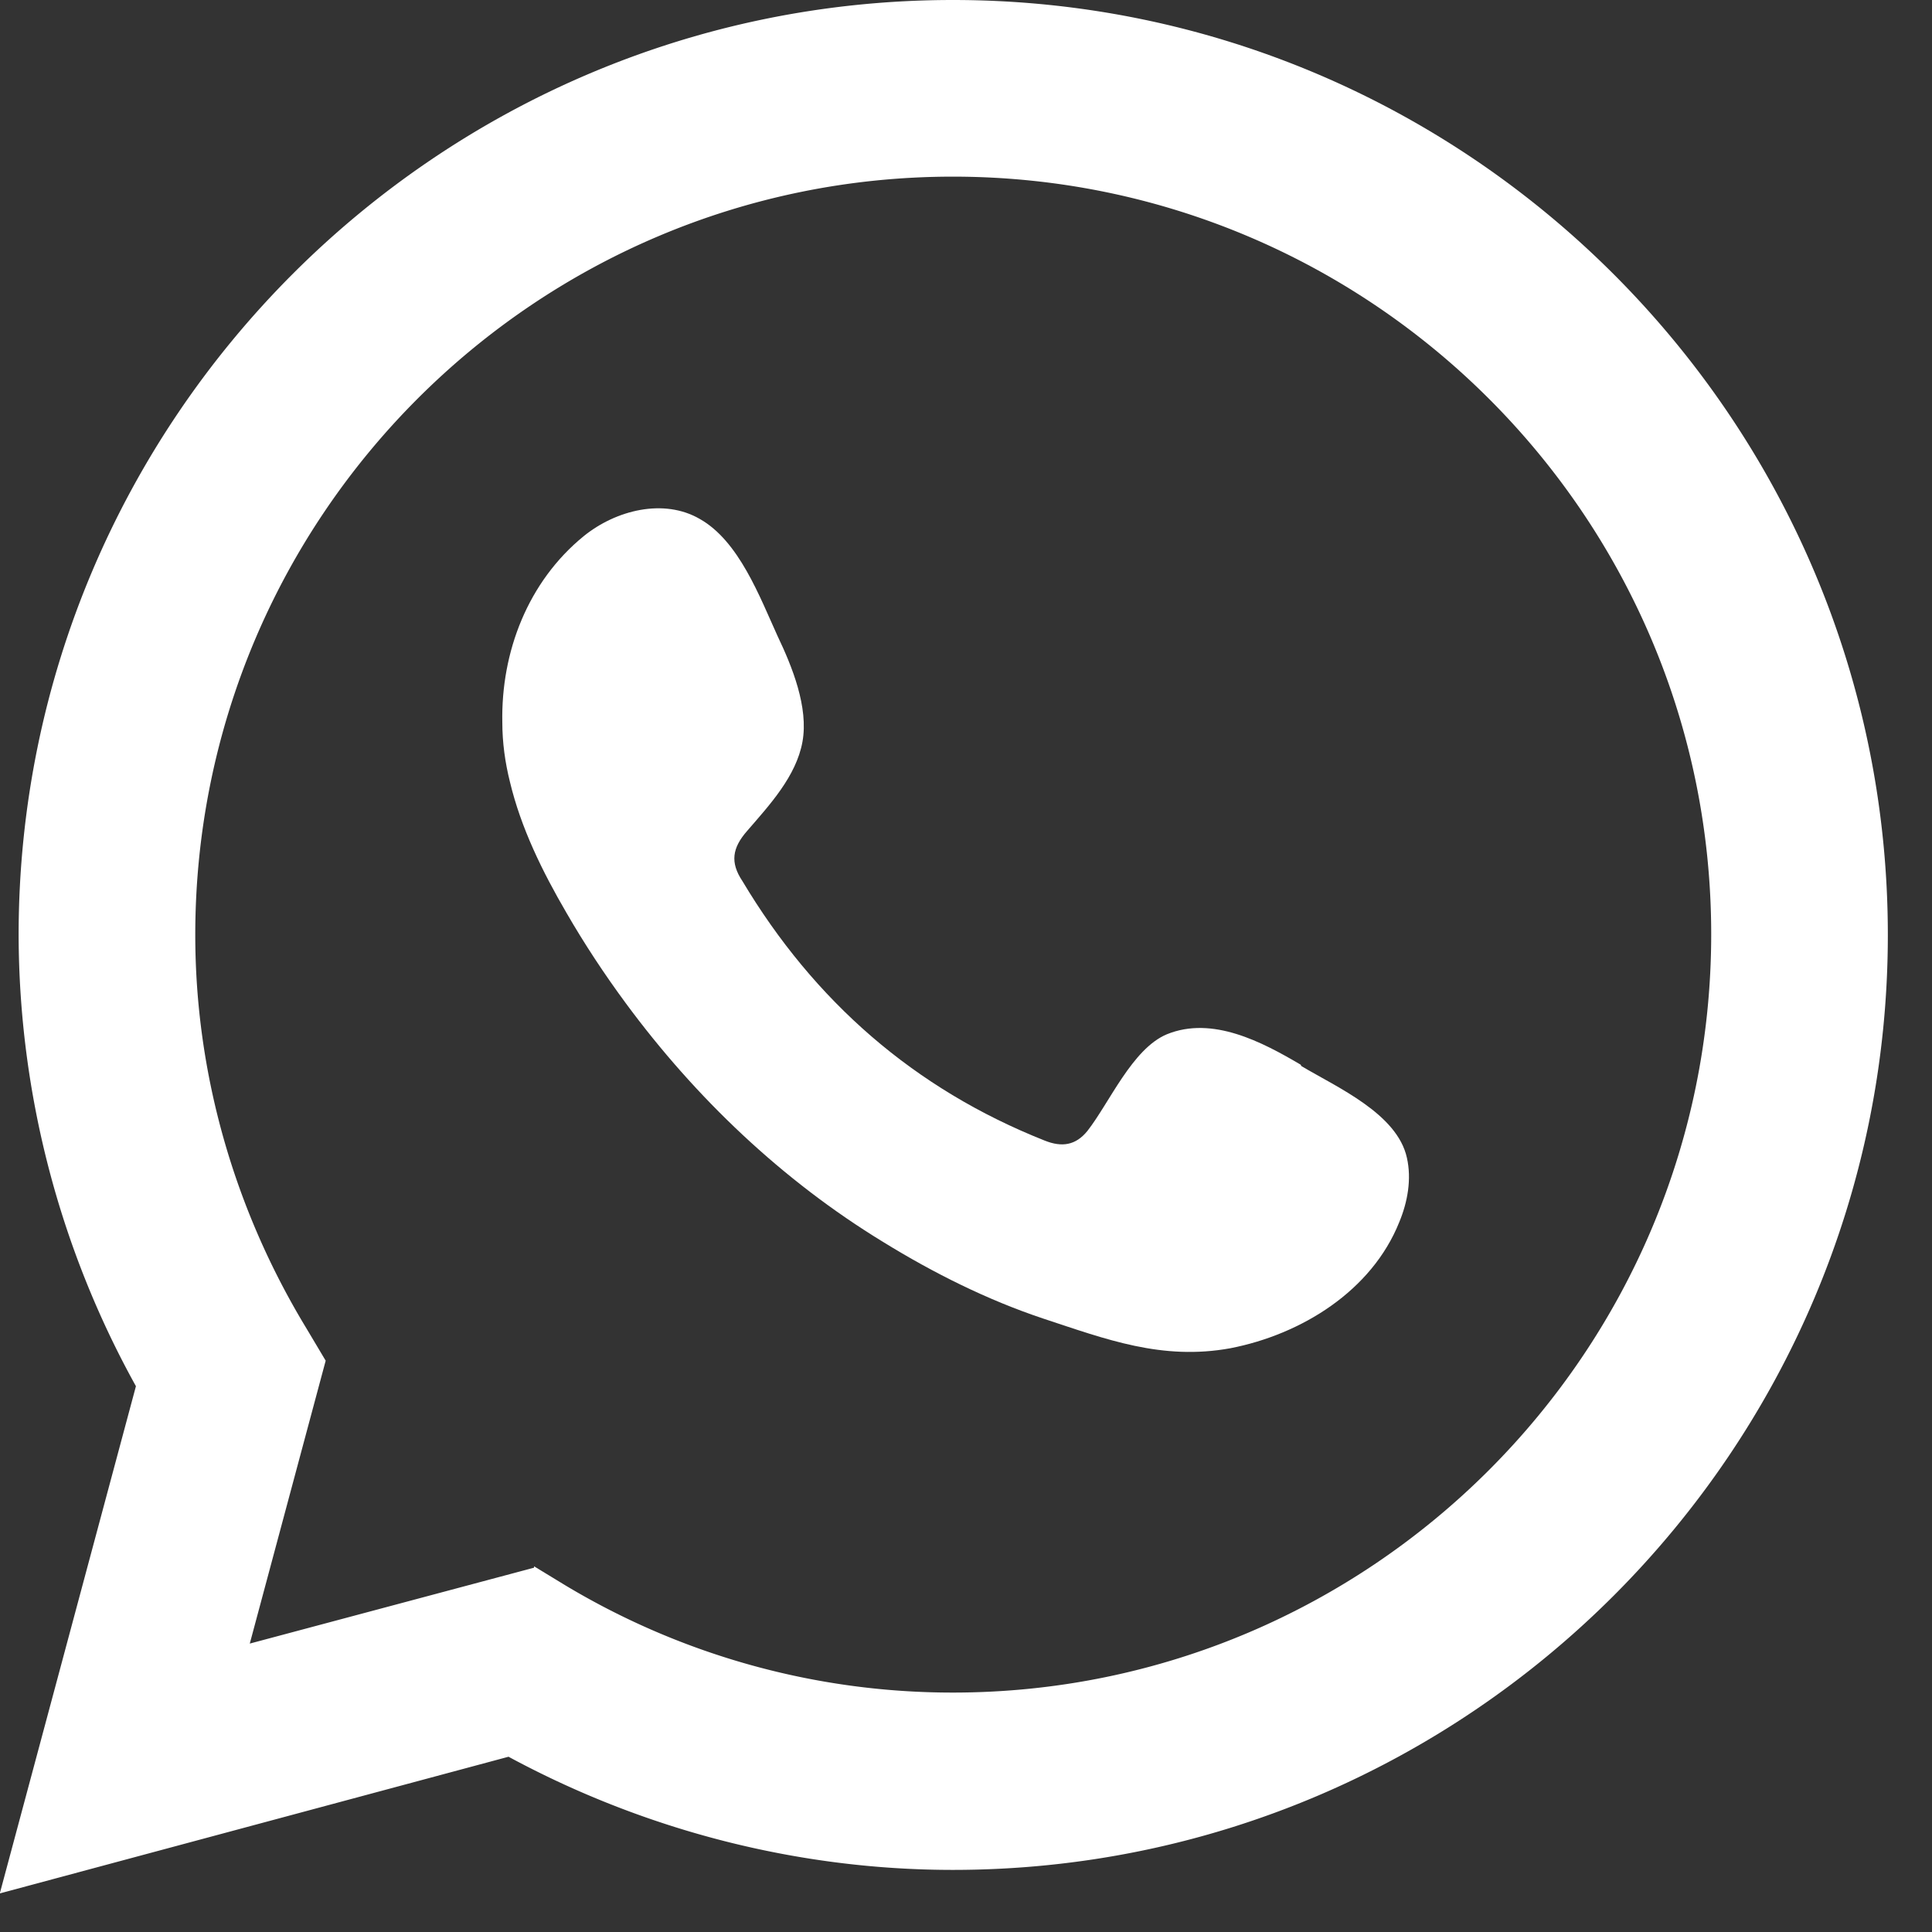 <svg xmlns="http://www.w3.org/2000/svg" width="28" height="28" fill="none">
  <rect width="100%" height="100%" fill="#333333" stroke="none"/>
  <g fill="#fff" clip-path="url(#a)">
    <path
      d="m0 27.43 1.97-7.34a13.54 13.54 0 0 1-1.7-6.54C.27 6.08 6.34 0 13.81 0c7.47 0 13.55 6.08 13.55 13.55 0 7.47-6.08 13.55-13.55 13.55-2.24 0-4.46-.57-6.44-1.64L0 27.44v-.01Zm7.74-4.73.46.28a10.9 10.9 0 0 0 5.61 1.55c6.06 0 10.99-4.93 10.99-10.99 0-6.06-4.93-10.98-10.99-10.98-6.06 0-10.98 4.93-10.98 10.99 0 2 .56 3.97 1.61 5.7l.28.47-1.1 4.1 4.12-1.1v-.02Z" />
    <path fill-rule="evenodd"
      d="M18.85 15.43c-.56-.33-1.28-.71-1.94-.44-.5.21-.83.99-1.15 1.4-.17.21-.37.24-.62.14-1.89-.75-3.34-2.02-4.38-3.76-.18-.27-.15-.48.07-.73.32-.37.71-.79.8-1.29.09-.5-.15-1.09-.36-1.53-.26-.57-.56-1.38-1.13-1.7-.52-.3-1.21-.13-1.68.25-.81.66-1.2 1.68-1.18 2.7 0 .29.04.58.11.86.16.67.47 1.3.82 1.9.26.45.55.89.86 1.31 1.01 1.37 2.27 2.57 3.73 3.46.73.45 1.51.84 2.32 1.11.91.3 1.72.61 2.71.43 1.03-.2 2.05-.83 2.45-1.83.12-.29.18-.62.11-.93-.14-.64-1.01-1.02-1.53-1.33l-.01-.02Z"
      clip-rule="evenodd" />
  </g>
  <defs>
    <clipPath id="a">
      <path fill="#fff" d="M0 0h27.36v27.43H0z" />
    </clipPath>
  </defs>
</svg>